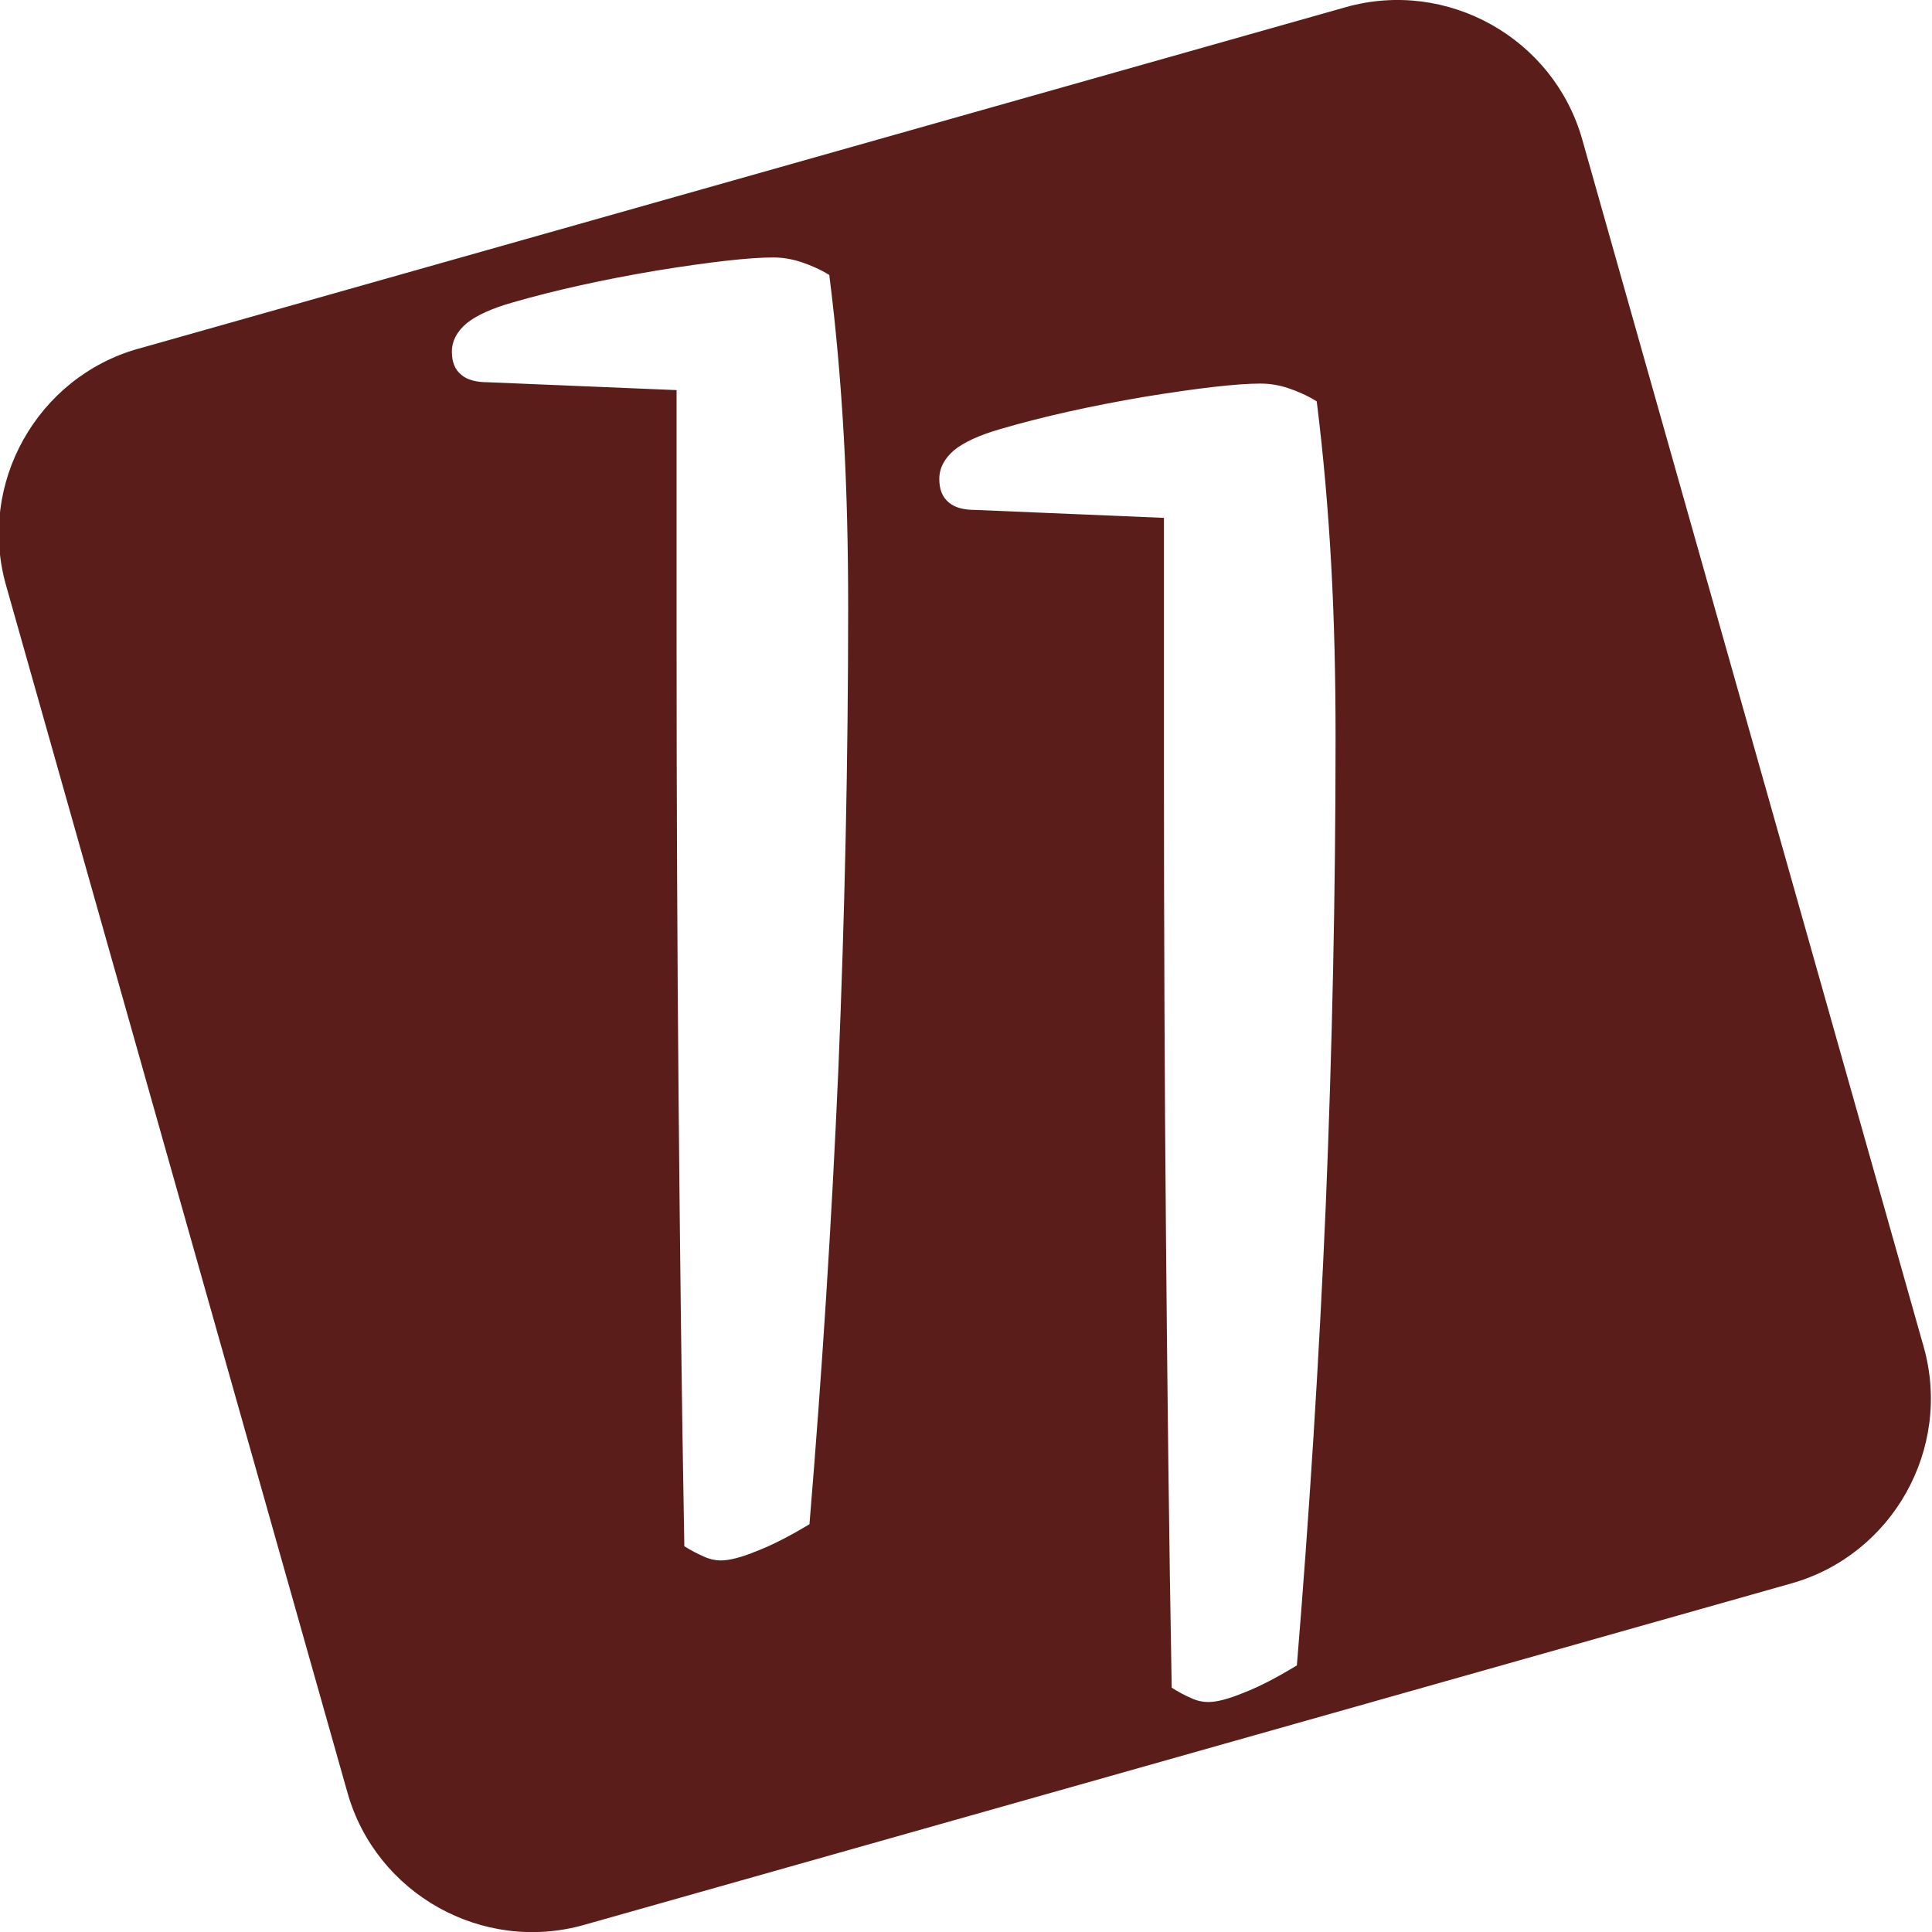 <?xml version="1.0" encoding="UTF-8"?> <svg xmlns="http://www.w3.org/2000/svg" width="411" height="411" viewBox="0 0 411 411" fill="none"> <g clip-path="url(#clip0_974_7)"> <path fill-rule="evenodd" clip-rule="evenodd" d="M280.11 85.38C281.54 96.81 282.54 108.39 283.19 120.06C283.83 131.65 284.12 143.88 284.12 156.83C284.12 189.98 283.4 223.13 282.04 256.28C280.61 289.43 278.53 322.1 275.89 354.28C271.67 356.85 267.95 358.79 264.65 360.07C261.36 361.44 258.85 362.08 256.99 362.08C255.92 362.08 254.7 361.84 253.48 361.28C252.19 360.72 250.76 359.99 249.26 359.03C248.69 327.41 248.33 295.39 248.04 262.88C247.75 230.37 247.61 197.14 247.61 163.19V110.17L207.54 108.48C205.04 108.48 203.1 108 201.82 106.87C200.46 105.74 199.82 104.13 199.82 101.88C199.82 99.63 200.89 97.54 202.97 95.77C205.05 94.08 208.34 92.55 212.85 91.26C221.94 88.6 232.1 86.35 243.41 84.42C254.79 82.57 263.02 81.6 268.17 81.6C270.1 81.6 272.11 81.92 274.04 82.57C275.97 83.21 278.05 84.1 280.12 85.39M176.42 58.51C177.85 69.8 178.85 81.25 179.5 92.78C180.14 104.23 180.43 116.32 180.43 129.12C180.43 161.88 179.71 194.64 178.35 227.4C176.92 260.16 174.84 292.44 172.2 324.25C167.98 326.79 164.26 328.7 160.97 329.97C157.68 331.32 155.17 331.96 153.31 331.96C152.24 331.96 151.02 331.72 149.8 331.16C148.51 330.6 147.08 329.89 145.58 328.93C145.01 297.68 144.65 266.04 144.36 233.91C144.07 201.79 143.93 168.95 143.93 135.39V82.99L103.86 81.32C101.36 81.32 99.42 80.84 98.13 79.73C96.77 78.62 96.13 77.03 96.13 74.8C96.13 72.57 97.2 70.51 99.28 68.76C101.36 67.09 104.65 65.58 109.16 64.31C118.25 61.69 128.41 59.46 139.72 57.55C151.1 55.72 159.33 54.77 164.48 54.77C166.41 54.77 168.42 55.09 170.35 55.72C172.28 56.36 174.36 57.23 176.43 58.5L176.42 58.51ZM29.42 74.19L286.27 1.53C307.84 -4.57 330.49 8.09 336.59 29.66L409.23 286.52C415.33 308.09 402.67 330.74 381.1 336.84L124.24 409.49C102.67 415.59 80.02 402.93 73.92 381.36L1.28 124.5C-4.82 102.93 7.84 80.28 29.41 74.18L29.42 74.19Z" fill="#5A1D1A"></path> </g> <defs> <clipPath id="clip0_974_7"> <rect width="411" height="411" fill="white"></rect> </clipPath> </defs> </svg> 